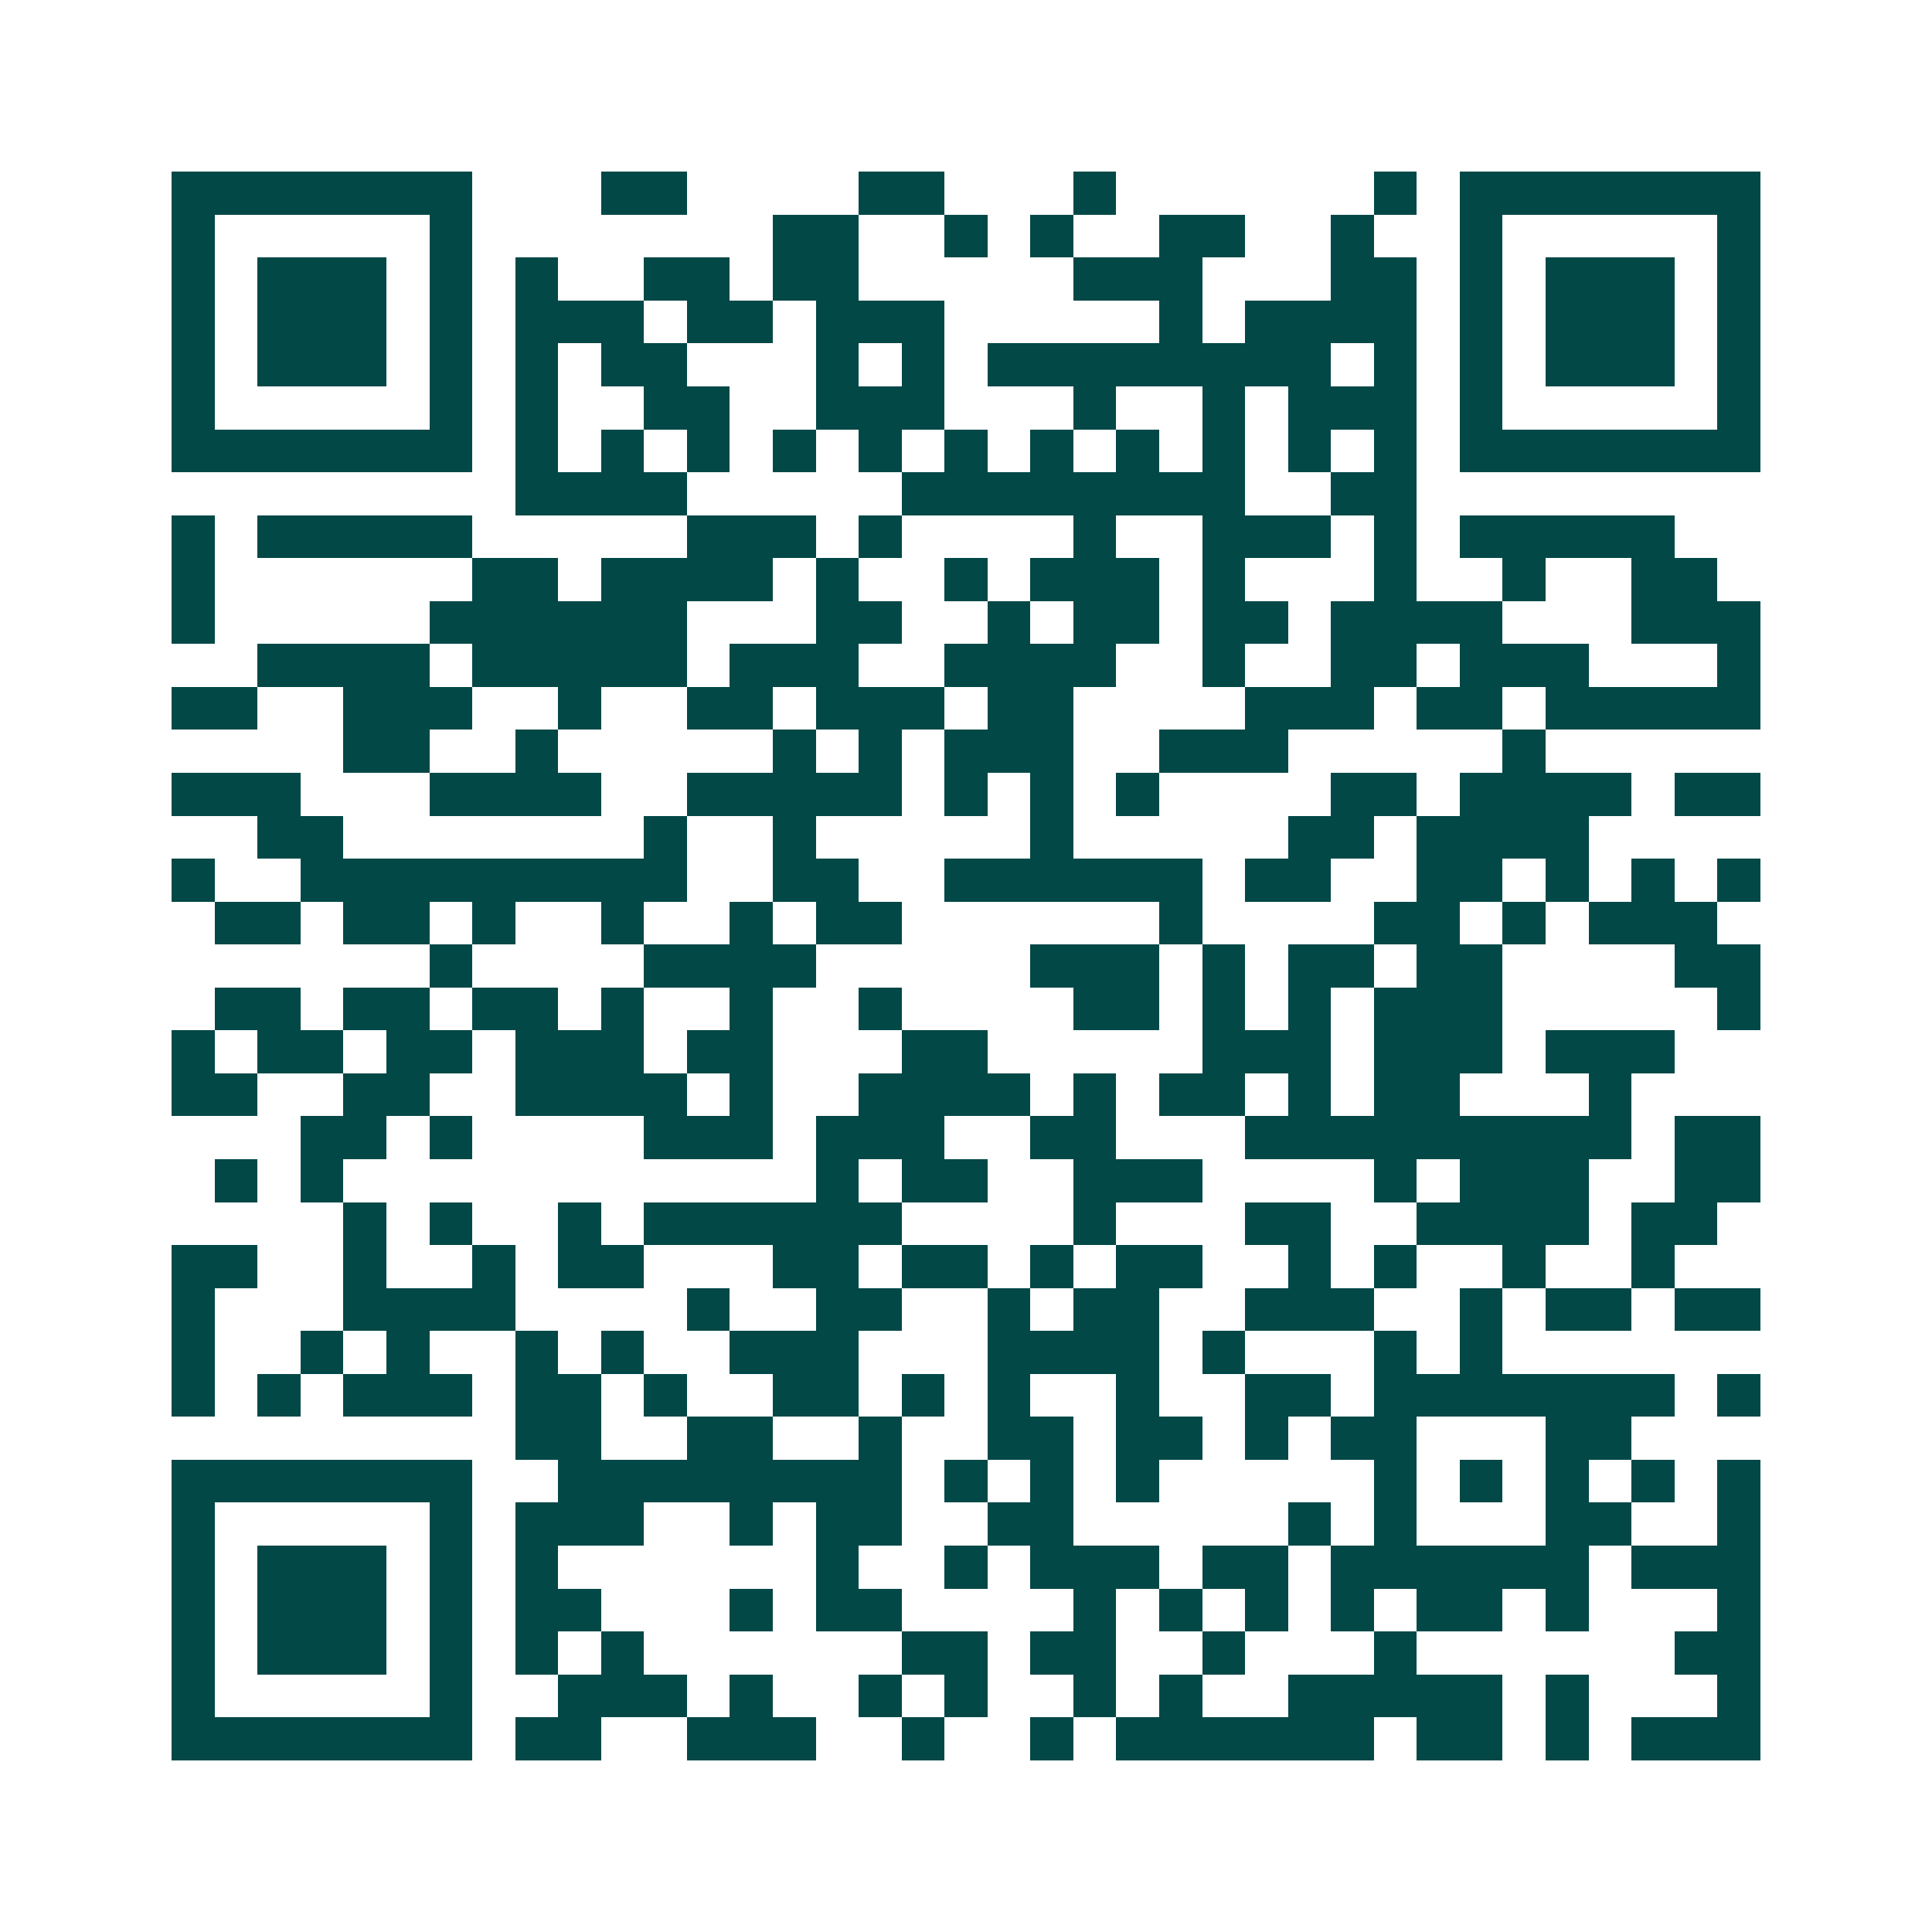 <svg xmlns="http://www.w3.org/2000/svg" width="200" height="200" viewBox="0 0 45 45" shape-rendering="crispEdges"><path fill="#ffffff" d="M0 0h45v45H0z"/><path stroke="#014847" d="M4 4.5h7m3 0h2m4 0h2m3 0h1m6 0h1m1 0h7M4 5.5h1m5 0h1m7 0h2m2 0h1m1 0h1m2 0h2m2 0h1m2 0h1m5 0h1M4 6.5h1m1 0h3m1 0h1m1 0h1m2 0h2m1 0h2m5 0h3m3 0h2m1 0h1m1 0h3m1 0h1M4 7.5h1m1 0h3m1 0h1m1 0h3m1 0h2m1 0h3m5 0h1m1 0h4m1 0h1m1 0h3m1 0h1M4 8.5h1m1 0h3m1 0h1m1 0h1m1 0h2m3 0h1m1 0h1m1 0h8m1 0h1m1 0h1m1 0h3m1 0h1M4 9.5h1m5 0h1m1 0h1m2 0h2m2 0h3m3 0h1m2 0h1m1 0h3m1 0h1m5 0h1M4 10.5h7m1 0h1m1 0h1m1 0h1m1 0h1m1 0h1m1 0h1m1 0h1m1 0h1m1 0h1m1 0h1m1 0h1m1 0h7M12 11.5h4m5 0h8m2 0h2M4 12.5h1m1 0h5m5 0h3m1 0h1m4 0h1m2 0h3m1 0h1m1 0h5M4 13.5h1m6 0h2m1 0h4m1 0h1m2 0h1m1 0h3m1 0h1m3 0h1m2 0h1m2 0h2M4 14.5h1m5 0h6m3 0h2m2 0h1m1 0h2m1 0h2m1 0h4m3 0h3M6 15.5h4m1 0h5m1 0h3m2 0h4m2 0h1m2 0h2m1 0h3m3 0h1M4 16.5h2m2 0h3m2 0h1m2 0h2m1 0h3m1 0h2m4 0h3m1 0h2m1 0h5M8 17.5h2m2 0h1m5 0h1m1 0h1m1 0h3m2 0h3m5 0h1M4 18.5h3m3 0h4m2 0h5m1 0h1m1 0h1m1 0h1m4 0h2m1 0h4m1 0h2M6 19.5h2m7 0h1m2 0h1m5 0h1m5 0h2m1 0h4M4 20.5h1m2 0h9m2 0h2m2 0h6m1 0h2m2 0h2m1 0h1m1 0h1m1 0h1M5 21.5h2m1 0h2m1 0h1m2 0h1m2 0h1m1 0h2m6 0h1m4 0h2m1 0h1m1 0h3M10 22.5h1m4 0h4m5 0h3m1 0h1m1 0h2m1 0h2m4 0h2M5 23.5h2m1 0h2m1 0h2m1 0h1m2 0h1m2 0h1m4 0h2m1 0h1m1 0h1m1 0h3m5 0h1M4 24.5h1m1 0h2m1 0h2m1 0h3m1 0h2m3 0h2m5 0h3m1 0h3m1 0h3M4 25.5h2m2 0h2m2 0h4m1 0h1m2 0h4m1 0h1m1 0h2m1 0h1m1 0h2m3 0h1M7 26.5h2m1 0h1m4 0h3m1 0h3m2 0h2m3 0h9m1 0h2M5 27.5h1m1 0h1m11 0h1m1 0h2m2 0h3m4 0h1m1 0h3m2 0h2M8 28.5h1m1 0h1m2 0h1m1 0h6m4 0h1m3 0h2m2 0h4m1 0h2M4 29.5h2m2 0h1m2 0h1m1 0h2m3 0h2m1 0h2m1 0h1m1 0h2m2 0h1m1 0h1m2 0h1m2 0h1M4 30.5h1m3 0h4m4 0h1m2 0h2m2 0h1m1 0h2m2 0h3m2 0h1m1 0h2m1 0h2M4 31.5h1m2 0h1m1 0h1m2 0h1m1 0h1m2 0h3m3 0h4m1 0h1m3 0h1m1 0h1M4 32.5h1m1 0h1m1 0h3m1 0h2m1 0h1m2 0h2m1 0h1m1 0h1m2 0h1m2 0h2m1 0h7m1 0h1M12 33.5h2m2 0h2m2 0h1m2 0h2m1 0h2m1 0h1m1 0h2m3 0h2M4 34.5h7m2 0h8m1 0h1m1 0h1m1 0h1m5 0h1m1 0h1m1 0h1m1 0h1m1 0h1M4 35.5h1m5 0h1m1 0h3m2 0h1m1 0h2m2 0h2m5 0h1m1 0h1m3 0h2m2 0h1M4 36.5h1m1 0h3m1 0h1m1 0h1m6 0h1m2 0h1m1 0h3m1 0h2m1 0h6m1 0h3M4 37.5h1m1 0h3m1 0h1m1 0h2m3 0h1m1 0h2m4 0h1m1 0h1m1 0h1m1 0h1m1 0h2m1 0h1m3 0h1M4 38.5h1m1 0h3m1 0h1m1 0h1m1 0h1m6 0h2m1 0h2m2 0h1m3 0h1m6 0h2M4 39.5h1m5 0h1m2 0h3m1 0h1m2 0h1m1 0h1m2 0h1m1 0h1m2 0h5m1 0h1m3 0h1M4 40.5h7m1 0h2m2 0h3m2 0h1m2 0h1m1 0h6m1 0h2m1 0h1m1 0h3"/></svg>
